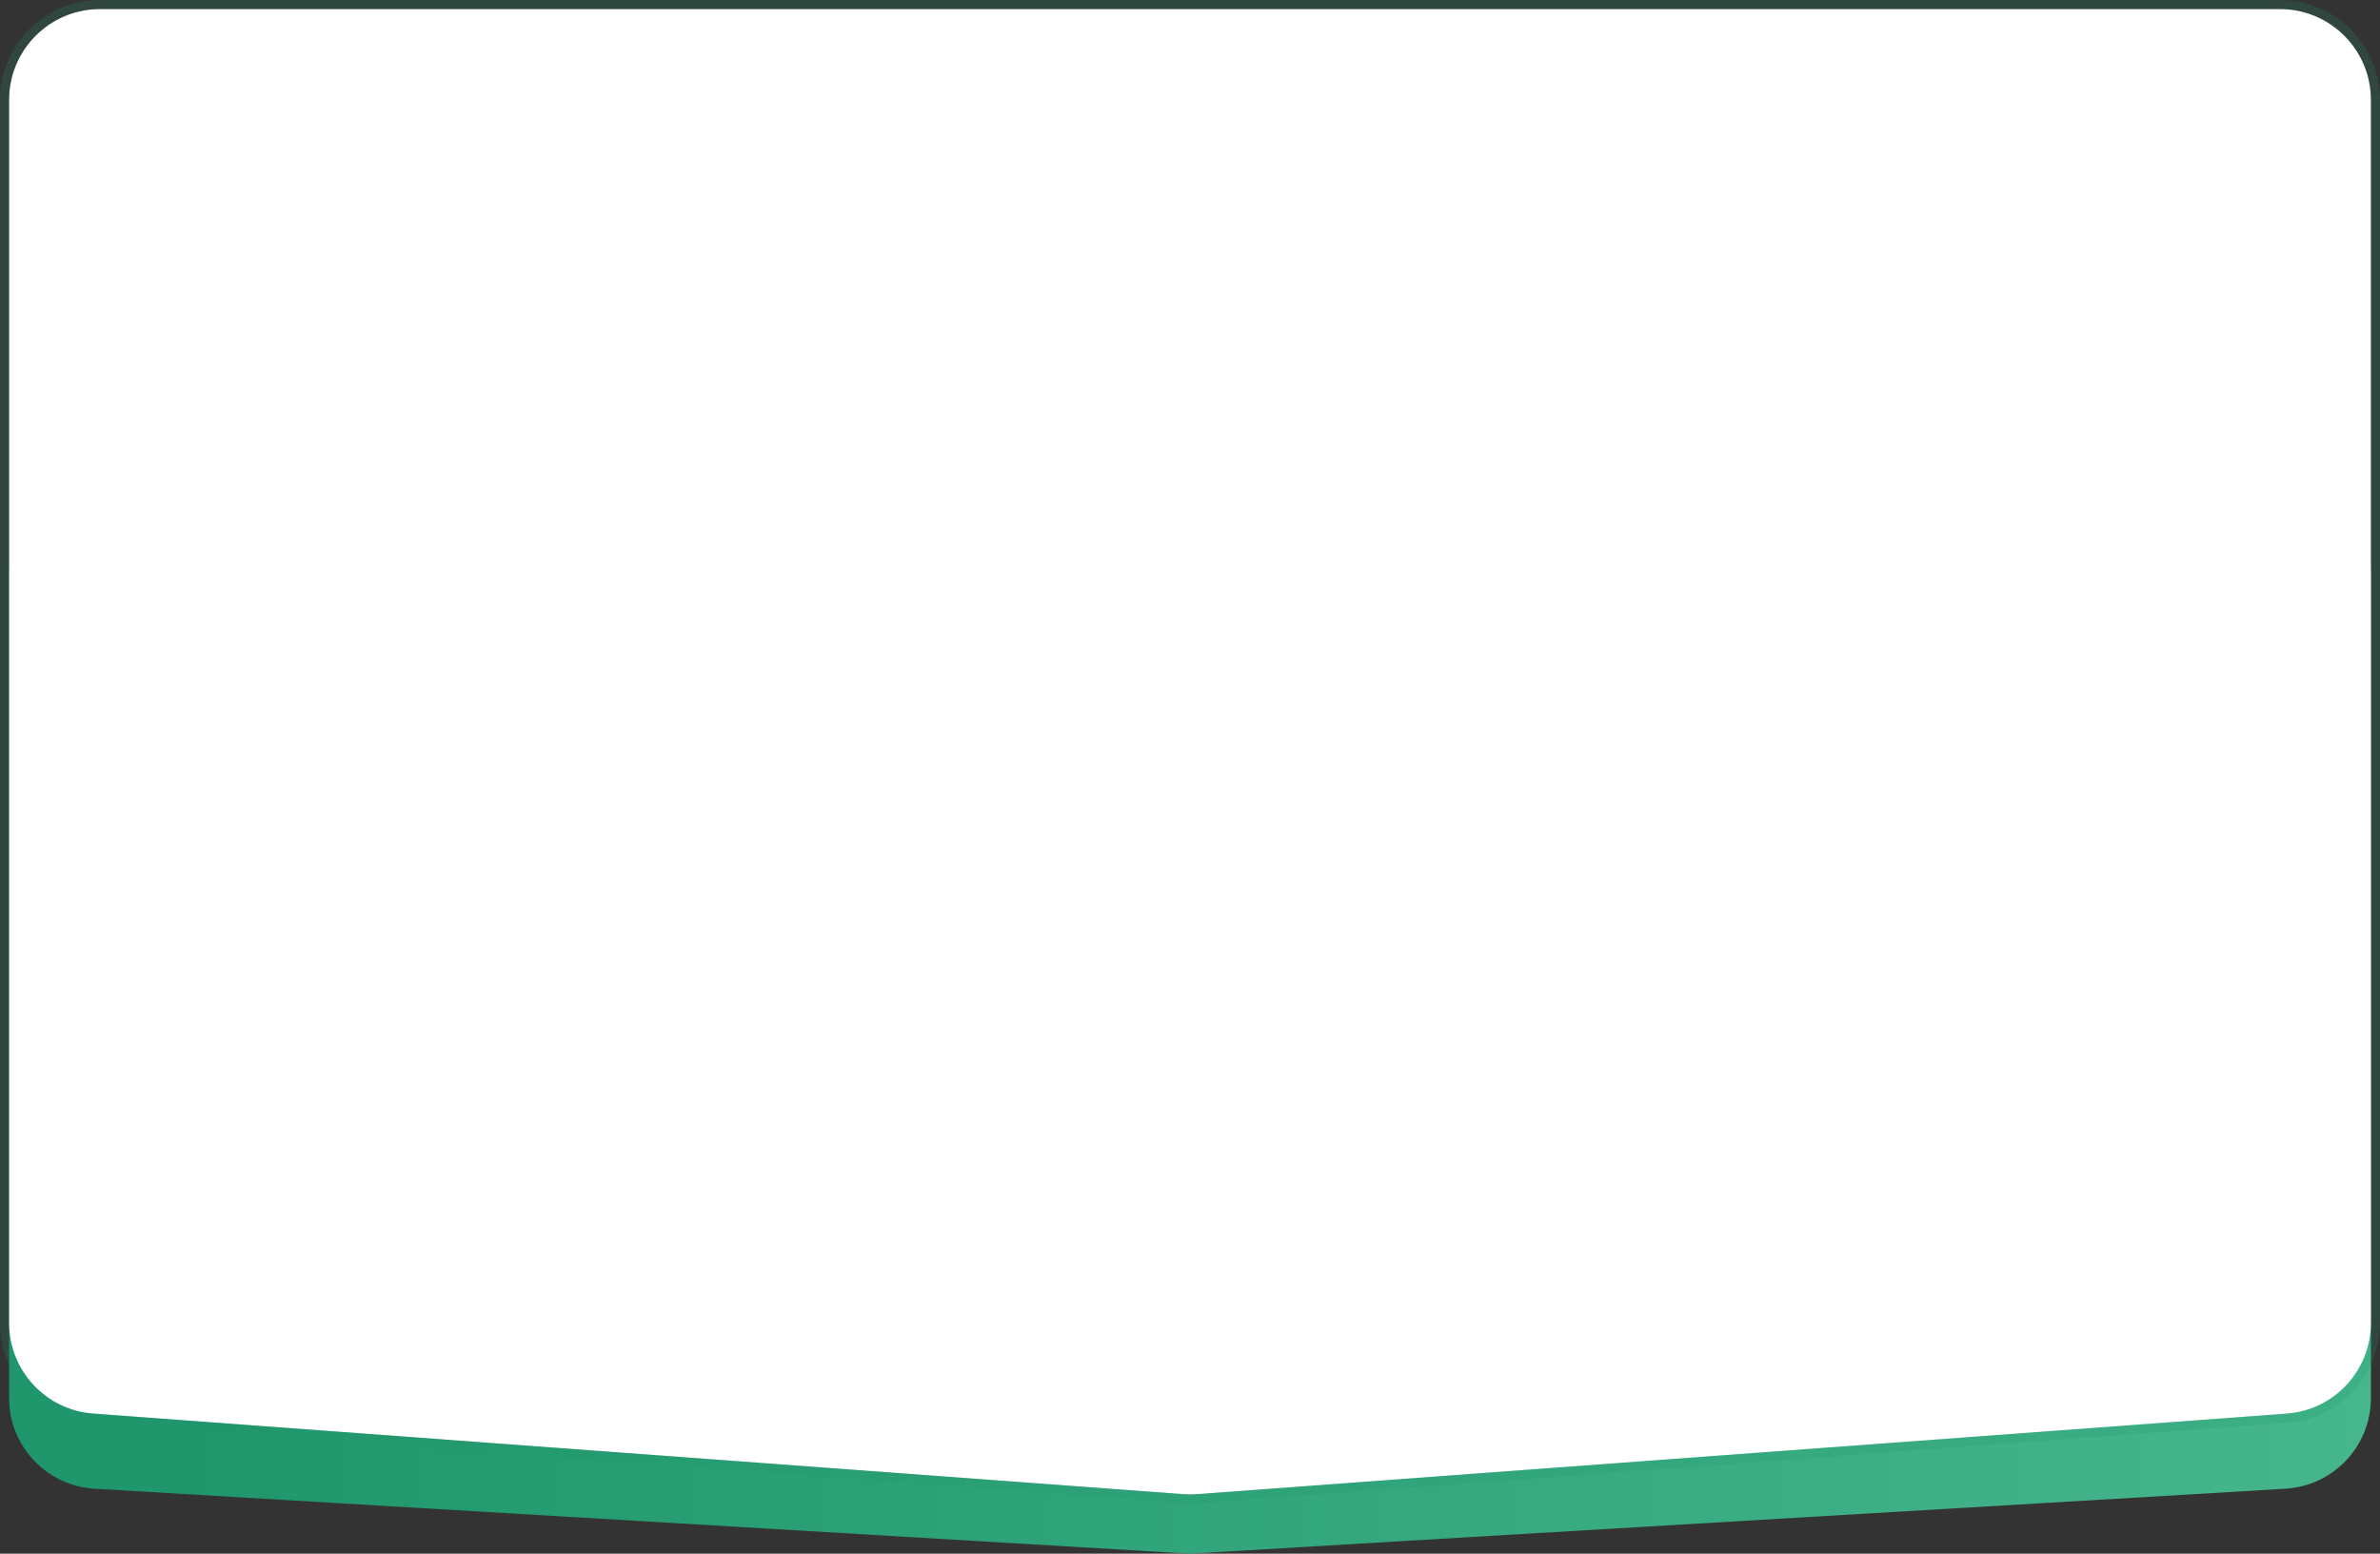 <?xml version="1.0" encoding="UTF-8"?> <svg xmlns="http://www.w3.org/2000/svg" width="262" height="171" viewBox="0 0 262 171" fill="none"><rect x="0" y="0" width="262" height="171" fill="#333333" stroke="none"/> <path d="M1 63C1 57.477 5.477 53 11 53H251C256.523 53 261 57.477 261 63V153.867C261 159.16 256.876 163.536 251.592 163.849L131 171L10.408 163.849C5.124 163.536 1 159.16 1 153.867V63Z" fill="url(#paint0_linear_8_349)"></path> <path d="M1 11C1 5.477 5.477 1 11 1H251C256.523 1 261 5.477 261 11V145.606C261 150.843 256.96 155.193 251.737 155.579L131.737 164.446C131.246 164.482 130.754 164.482 130.263 164.446L10.263 155.579C5.04 155.193 1 150.843 1 145.606V11Z" fill="white"></path> <path d="M251 0.5H11C5.201 0.5 0.5 5.201 0.5 11V145.606C0.5 151.105 4.742 155.672 10.226 156.077L130.226 164.944C130.741 164.982 131.259 164.982 131.774 164.944L251.774 156.077C257.258 155.672 261.5 151.105 261.5 145.606V11C261.5 5.201 256.799 0.5 251 0.5Z" stroke="#1F966B" stroke-opacity="0.2"></path> <defs> <linearGradient id="paint0_linear_8_349" x1="1.214" y1="121.402" x2="261" y2="121.402" gradientUnits="userSpaceOnUse"> <stop offset="0.07" stop-color="#1F966B"></stop> <stop offset="1" stop-color="#46B68D"></stop> </linearGradient> </defs> </svg> 